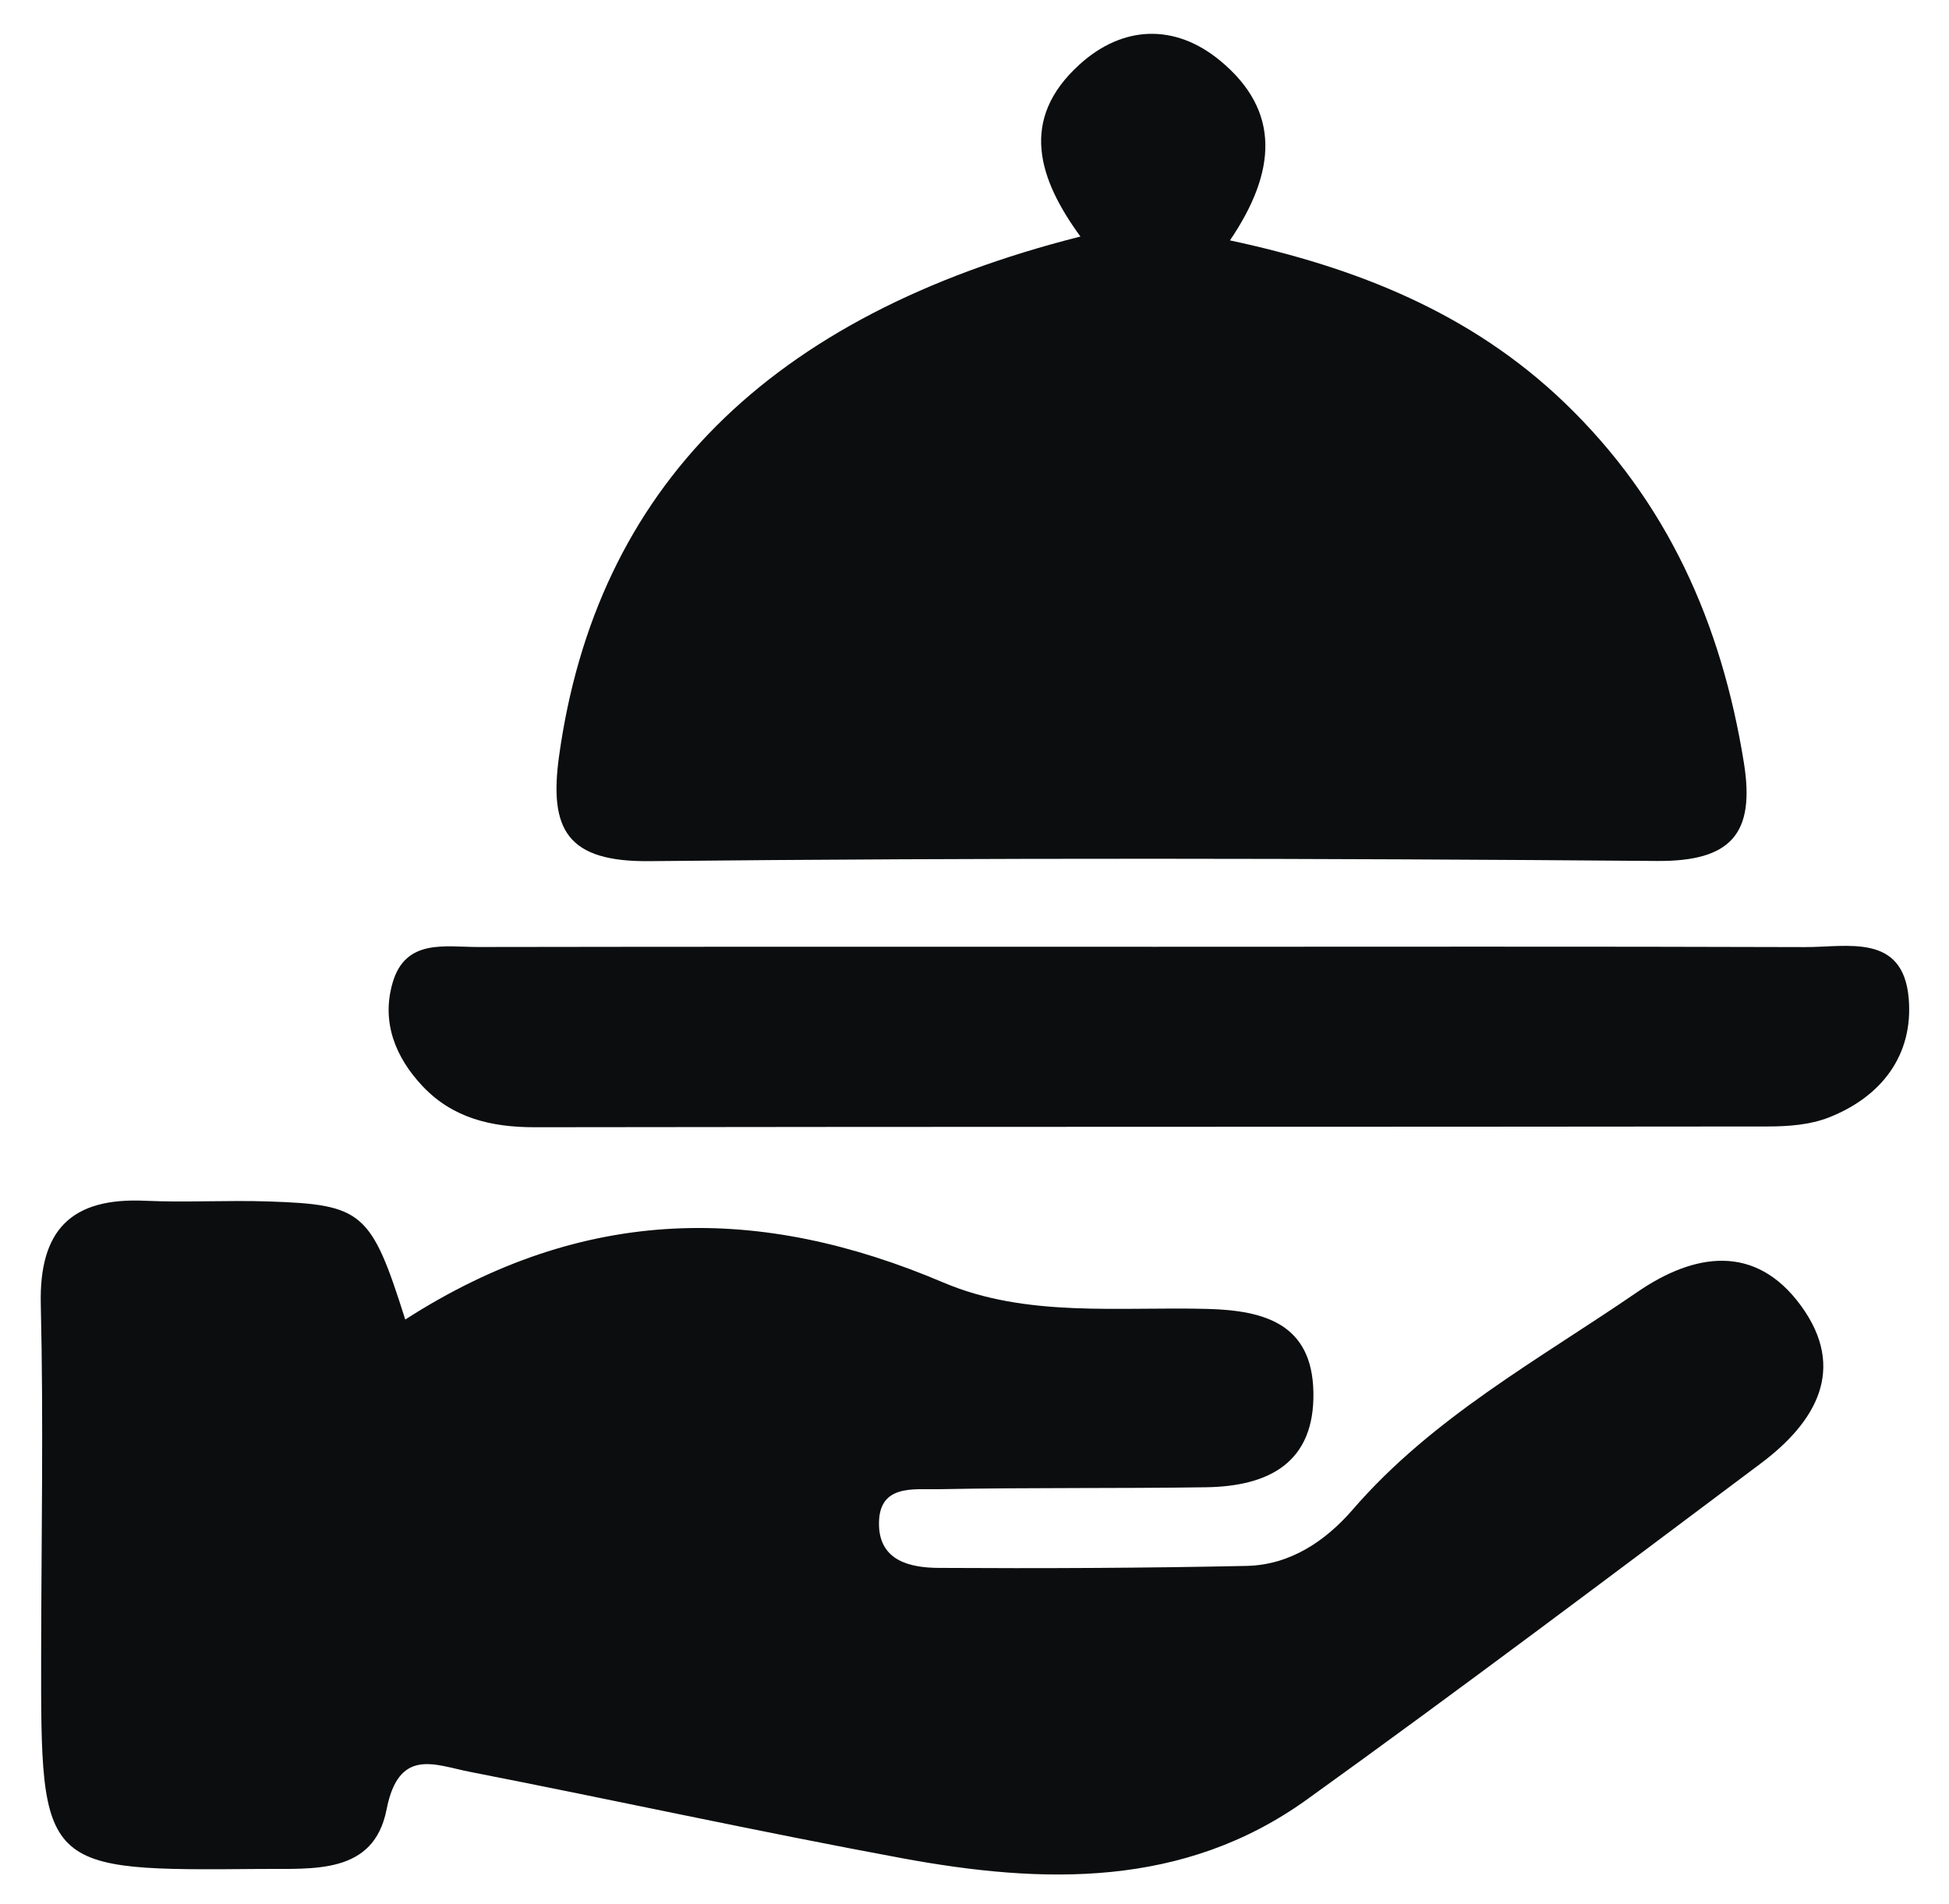 <svg width="43" height="42" viewBox="0 0 43 42" fill="none" xmlns="http://www.w3.org/2000/svg">
<path d="M25.528 20.886C30.291 20.886 35.054 20.877 39.818 20.893C40.751 20.897 41.988 20.578 42.111 22.025C42.217 23.267 41.519 24.193 40.345 24.653C39.939 24.812 39.463 24.849 39.019 24.85C29.946 24.861 20.873 24.853 11.8 24.867C10.845 24.868 9.994 24.668 9.328 23.966C8.723 23.327 8.41 22.547 8.662 21.68C8.947 20.696 9.828 20.893 10.558 20.891C15.548 20.882 20.538 20.886 25.528 20.886Z" fill="#0B0D0E"/>
<path d="M8.941 29.109C12.897 26.568 16.78 26.576 20.814 28.293C22.648 29.073 24.686 28.822 26.644 28.875C27.909 28.909 28.947 29.211 28.977 30.708C29.009 32.274 27.985 32.788 26.611 32.809C24.647 32.838 22.681 32.813 20.717 32.852C20.158 32.863 19.369 32.729 19.393 33.649C19.413 34.44 20.092 34.584 20.707 34.588C22.973 34.601 25.24 34.592 27.506 34.544C28.466 34.523 29.246 33.994 29.847 33.299C31.609 31.262 33.95 29.994 36.121 28.504C37.373 27.644 38.72 27.423 39.729 28.797C40.759 30.201 40.057 31.378 38.847 32.284C35.524 34.774 32.207 37.272 28.836 39.696C26.111 41.656 23.015 41.567 19.906 40.993C16.716 40.403 13.546 39.708 10.362 39.086C9.599 38.937 8.798 38.54 8.529 39.916C8.247 41.36 6.914 41.219 5.766 41.229C0.9 41.271 0.901 41.278 0.908 36.484C0.912 33.916 0.961 31.347 0.9 28.781C0.86 27.13 1.574 26.415 3.199 26.489C4.104 26.53 5.014 26.474 5.92 26.504C8.003 26.572 8.188 26.731 8.941 29.109Z" fill="#0B0D0E"/>
<path d="M23.837 5.218C22.915 3.954 22.476 2.639 23.817 1.423C24.77 0.558 25.92 0.514 26.918 1.337C28.268 2.452 28.159 3.793 27.136 5.303C29.93 5.9 32.455 6.905 34.512 8.878C36.793 11.067 37.982 13.759 38.475 16.829C38.725 18.388 38.198 19.007 36.551 18.993C29.144 18.933 21.737 18.921 14.33 18.997C12.522 19.016 12.108 18.312 12.334 16.683C13.151 10.783 16.953 6.956 23.837 5.218Z" fill="#0B0D0E"/>
</svg>
